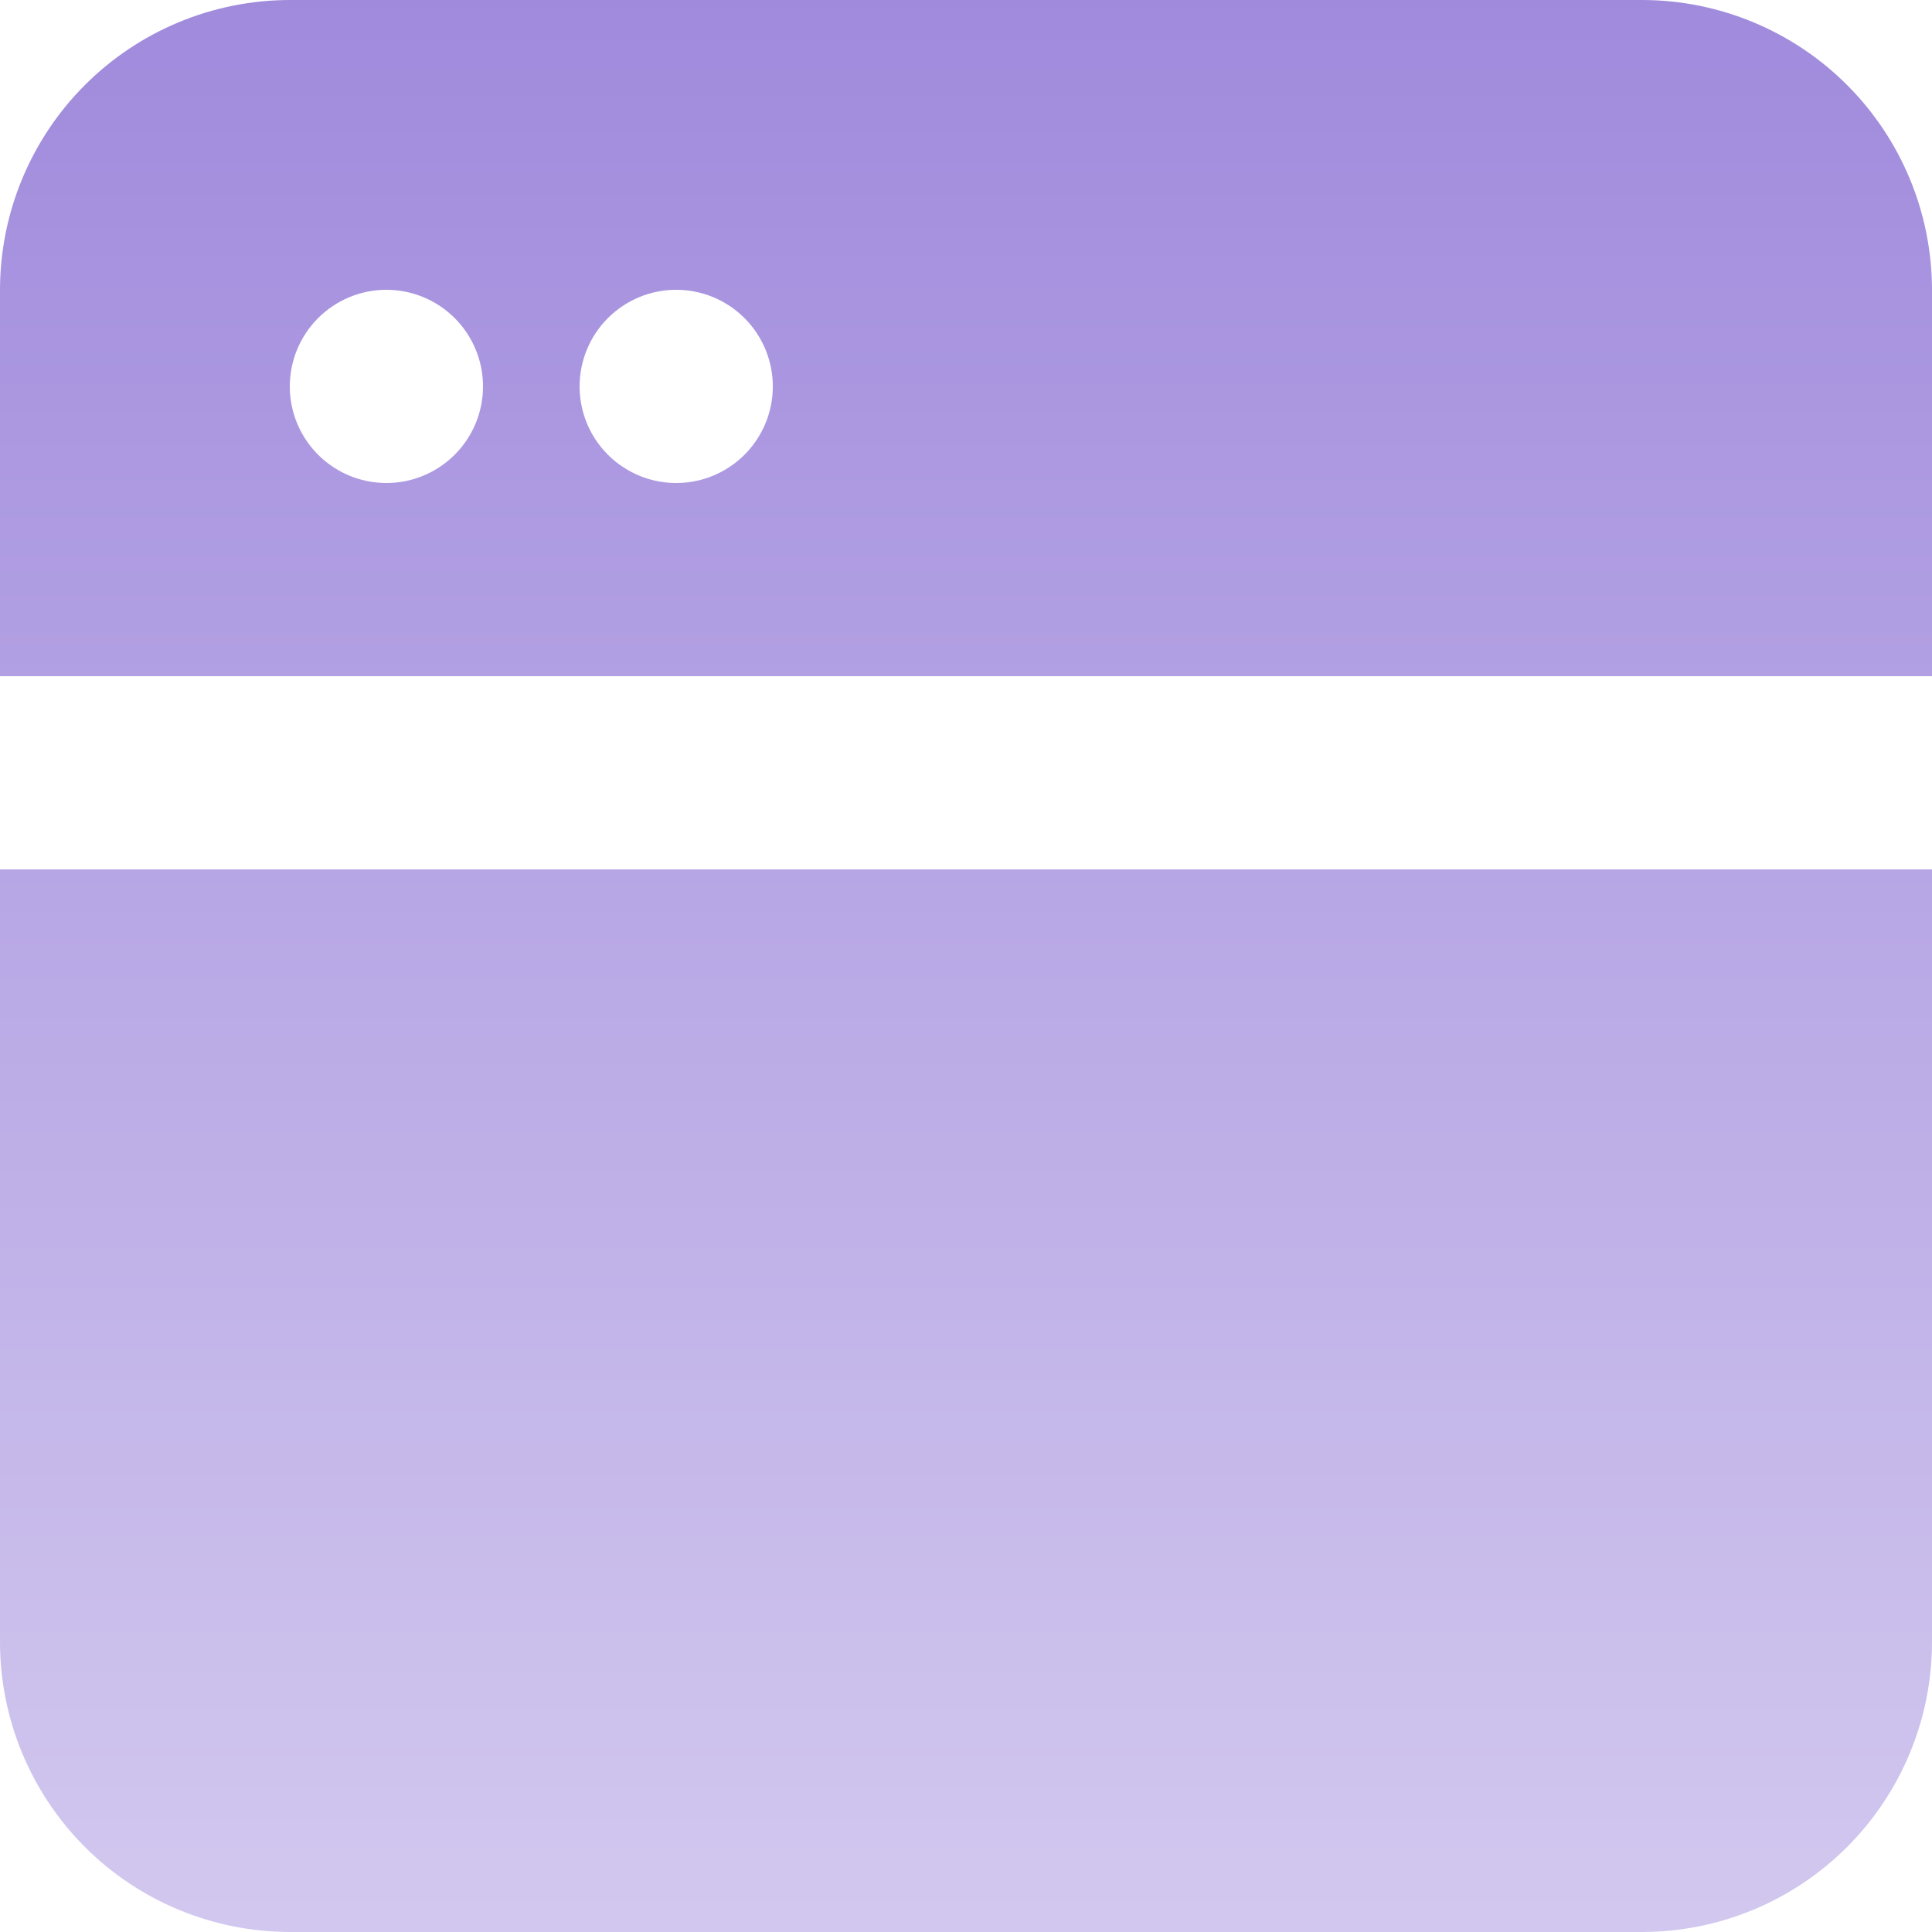 <svg xmlns="http://www.w3.org/2000/svg" width="42" height="42" viewBox="0 0 42 42" fill="none"><path d="M0 18.9V35.7C0.002 37.37 0.666 38.972 1.847 40.153C3.028 41.334 4.63 41.998 6.3 42H35.7C37.37 41.998 38.972 41.334 40.153 40.153C41.334 38.972 41.998 37.37 42 35.7V18.9H0Z" fill="url(#paint0_linear_5503_10054)"></path><path d="M42 14.7V6.3C41.998 4.63 41.334 3.028 40.153 1.847C38.972 0.666 37.37 0.002 35.7 0H6.3C4.63 0.002 3.028 0.666 1.847 1.847C0.666 3.028 0.002 4.63 0 6.3V14.7H42ZM14.7 6.3C15.115 6.3 15.521 6.423 15.867 6.654C16.212 6.885 16.481 7.213 16.64 7.596C16.799 7.98 16.841 8.402 16.76 8.81C16.679 9.217 16.479 9.591 16.185 9.885C15.891 10.179 15.517 10.379 15.11 10.46C14.702 10.541 14.28 10.499 13.896 10.34C13.513 10.181 13.185 9.912 12.954 9.567C12.723 9.221 12.6 8.815 12.6 8.4C12.6 7.843 12.821 7.309 13.215 6.915C13.609 6.521 14.143 6.3 14.7 6.3ZM8.4 6.3C8.815 6.3 9.221 6.423 9.567 6.654C9.912 6.885 10.181 7.213 10.34 7.596C10.499 7.98 10.541 8.402 10.46 8.81C10.379 9.217 10.179 9.591 9.885 9.885C9.591 10.179 9.217 10.379 8.81 10.46C8.402 10.541 7.98 10.499 7.596 10.34C7.213 10.181 6.885 9.912 6.654 9.567C6.423 9.221 6.3 8.815 6.3 8.4C6.3 7.843 6.521 7.309 6.915 6.915C7.309 6.521 7.843 6.3 8.4 6.3Z" fill="url(#paint1_linear_5503_10054)"></path><defs><linearGradient id="paint0_linear_5503_10054" x1="21" y1="-0.848" x2="21" y2="42.582" gradientUnits="userSpaceOnUse"><stop stop-color="#9F89DC"></stop><stop offset="1" stop-color="#D3C9EF"></stop></linearGradient><linearGradient id="paint1_linear_5503_10054" x1="21" y1="-0.848" x2="21" y2="42.582" gradientUnits="userSpaceOnUse"><stop stop-color="#9F89DC"></stop><stop offset="1" stop-color="#D3C9EF"></stop></linearGradient></defs></svg>